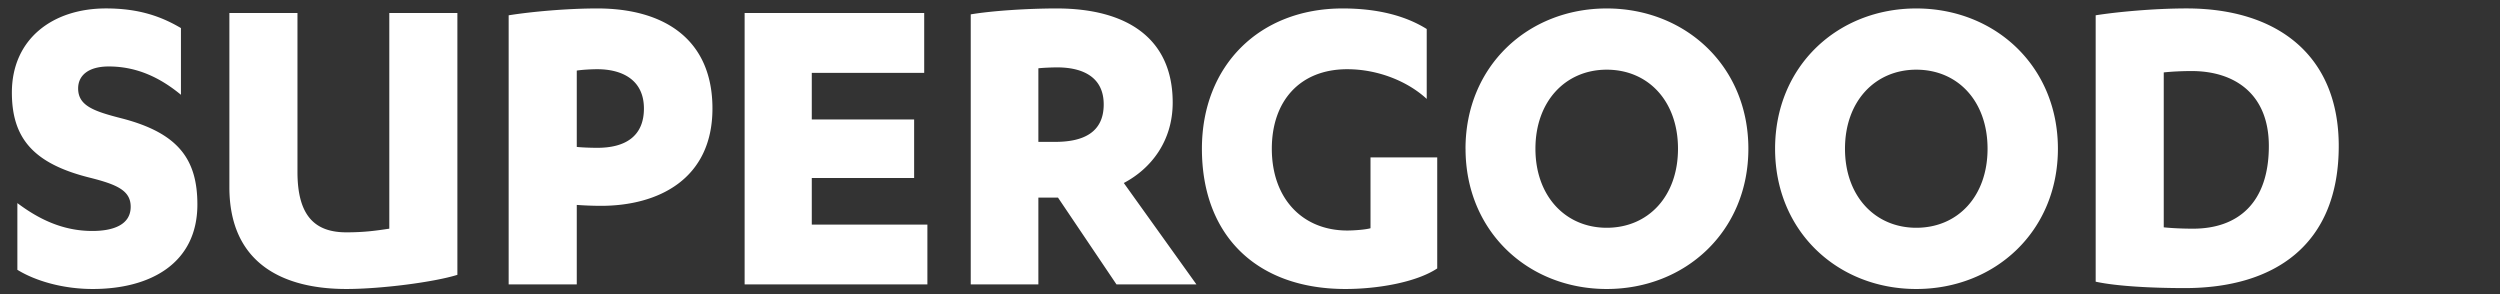 <svg width="153" height="18" viewBox="0 0 153 18" fill="none" xmlns="http://www.w3.org/2000/svg"><rect x="0" y="0" width="153" height="18" fill="#333333" stroke="none"/><g clip-path="url(#clip0_645_4537)"><path d="M1.063 16.512v-4.083c1.23.923 2.712 1.706 4.586 1.706 1.258 0 2.349-.363 2.349-1.482 0-1.007-.867-1.37-2.545-1.79-3.44-.867-4.726-2.432-4.726-5.2C.727 2.39 3.216.516 6.487.516c1.986 0 3.356.475 4.587 1.202v4.083C9.787 4.739 8.36 4.068 6.655 4.068c-1.258 0-1.873.56-1.873 1.342 0 1.063.95 1.399 2.712 1.846 3.412.895 4.586 2.489 4.586 5.257 0 3.607-2.88 5.173-6.403 5.173-1.846 0-3.524-.503-4.614-1.174zm12.975-5.061V.796h4.167v9.732c0 2.74 1.118 3.691 2.992 3.691 1.146 0 1.873-.112 2.628-.224V.796h4.167V16.82c-1.426.447-4.67.866-6.795.866-3.803 0-7.159-1.51-7.159-6.235zm21.26 1.09v4.866H31.13V.937c1.398-.224 3.58-.42 5.425-.42 4.11 0 7.047 1.901 7.047 6.124 0 4.334-3.328 5.956-6.823 5.956a21.19 21.19 0 01-1.482-.056zm0-8.221v4.67c.195.028.783.056 1.258.056 1.706 0 2.852-.7 2.852-2.405 0-1.762-1.342-2.405-2.852-2.405-.336 0-.923.028-1.258.084zm14.383 9.424h7.075v3.663H45.571V.797h10.99V4.46h-6.88v2.852h6.264v3.58h-6.264v2.852zm13.867-1.65v5.313h-4.139V.88c1.315-.223 3.524-.363 5.258-.363 4.25 0 7.102 1.79 7.102 5.76 0 2.377-1.342 4.055-2.992 4.922l4.446 6.208H68.33l-3.58-5.313h-1.202zm0-7.914v4.502h1.035c1.733 0 2.964-.587 2.964-2.293 0-1.678-1.287-2.265-2.852-2.265-.336 0-.923.028-1.147.056zm23.767-2.405v4.279c-1.147-1.063-2.964-1.818-4.866-1.818-2.88 0-4.614 1.93-4.614 4.866 0 3.076 1.902 5.005 4.614 5.005.448 0 1.147-.056 1.426-.14V9.633h4.083v6.795c-1.314.867-3.691 1.258-5.62 1.258-5.37 0-8.781-3.215-8.781-8.584 0-5.062 3.495-8.585 8.613-8.585 2.069 0 3.803.42 5.145 1.258zm2.374 7.327c0-5.062 3.832-8.585 8.641-8.585 4.81 0 8.67 3.523 8.67 8.585 0 5.061-3.859 8.584-8.669 8.584-4.81 0-8.64-3.523-8.64-8.584zm13.004 0c0-2.909-1.818-4.838-4.363-4.838-2.516 0-4.362 1.93-4.362 4.838 0 2.908 1.846 4.837 4.362 4.837 2.545 0 4.363-1.93 4.363-4.837zm5.942 0c0-5.062 3.831-8.585 8.641-8.585 4.809 0 8.668 3.523 8.668 8.585 0 5.061-3.859 8.584-8.668 8.584-4.81 0-8.641-3.523-8.641-8.584zm13.003 0c0-2.909-1.818-4.838-4.362-4.838-2.517 0-4.363 1.93-4.363 4.838 0 2.908 1.846 4.837 4.363 4.837 2.544 0 4.362-1.93 4.362-4.837zm6.617 8.137V.936c1.23-.196 3.523-.42 5.565-.42 5.536 0 9.311 2.853 9.311 8.418 0 6.068-3.942 8.697-9.423 8.697-1.986 0-4.167-.112-5.453-.392zm4.166-12.807v9.48c.504.055 1.203.083 1.79.083 2.768 0 4.642-1.594 4.642-5.061 0-3.188-2.097-4.586-4.726-4.586-.531 0-1.202.028-1.706.084z" fill="#fff"/></g><defs><clipPath id="clip0_645_4537"><rect width="152.4" height="17.952" fill="#fff" transform="translate(0 .024)"/></clipPath></defs></svg>